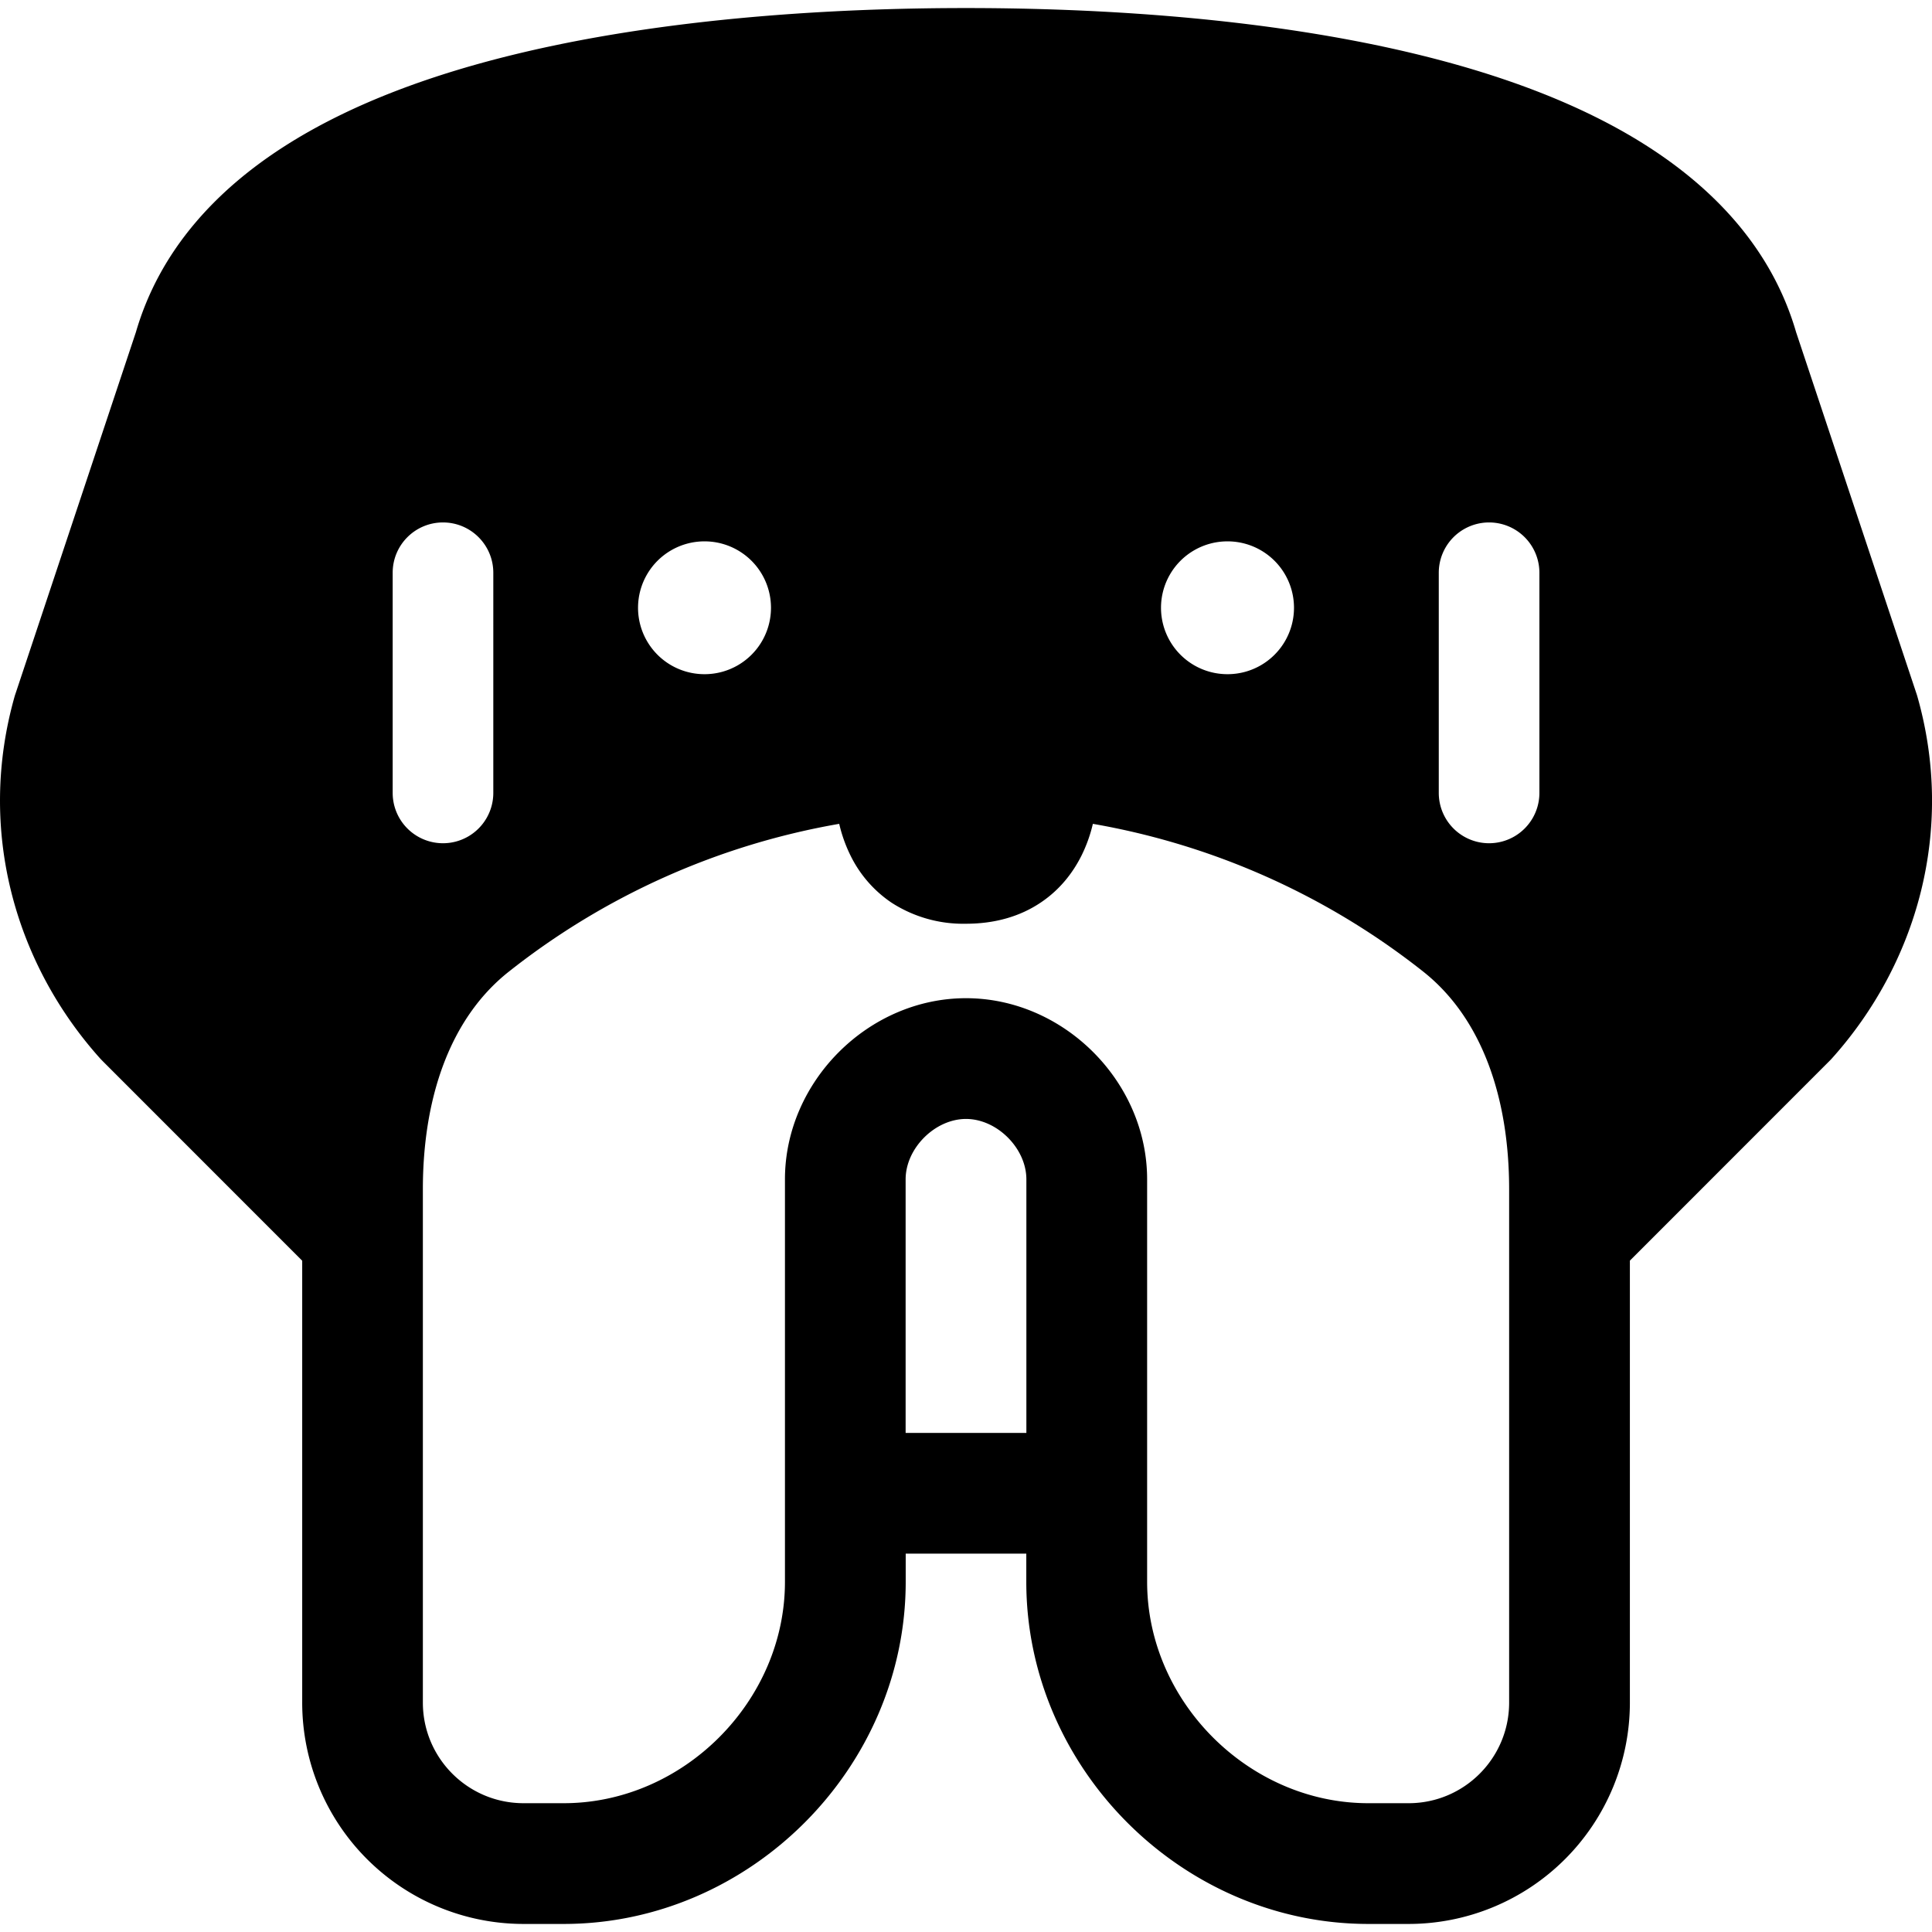<svg xmlns="http://www.w3.org/2000/svg" fill="none" viewBox="0 0 24 24"><path fill="#000000" fill-rule="evenodd" d="M12 0.1c-1.26 0 -3.5 0.07 -5.561 0.565 -1.03 0.247 -2.056 0.609 -2.902 1.15 -0.846 0.541 -1.552 1.29 -1.849 2.312L0.194 8.613a0.756 0.756 0 0 0 -0.01 0.03c-0.476 1.668 0.005 3.332 1.063 4.509l0.027 0.028 2.47 2.471 0.01 0.01v5.489a2.75 2.75 0 0 0 2.748 2.75h0.5c2.314 0 4.249 -1.936 4.249 -4.25v-0.35h1.498v0.35c0 2.314 1.935 4.25 4.249 4.25h0.5a2.75 2.75 0 0 0 2.749 -2.75v-5.49l2.479 -2.48a0.728 0.728 0 0 0 0.027 -0.028c1.058 -1.177 1.54 -2.84 1.063 -4.508a0.687 0.687 0 0 0 -0.01 -0.031l-1.494 -4.486c-0.297 -1.022 -1.003 -1.77 -1.85 -2.312 -0.845 -0.541 -1.87 -0.903 -2.9 -1.15C15.5 0.17 13.26 0.1 12 0.1Zm0.75 14.55v3.15h-1.5v-3.15c0 -0.386 0.365 -0.75 0.75 -0.75s0.75 0.364 0.75 0.75Zm1.5 0v3.899l0 0.001 0 0.001v1.099c0 1.486 1.263 2.75 2.748 2.75h0.5c0.69 0 1.249 -0.56 1.249 -1.25v-6.377c0 -1.13 -0.334 -2.12 -1.063 -2.7a9.133 9.133 0 0 0 -4.108 -1.839 1.816 1.816 0 0 1 -0.142 0.396c-0.1 0.199 -0.258 0.417 -0.509 0.584 -0.254 0.17 -0.565 0.261 -0.925 0.261a1.64 1.64 0 0 1 -0.924 -0.261 1.503 1.503 0 0 1 -0.51 -0.585 1.813 1.813 0 0 1 -0.141 -0.395 9.131 9.131 0 0 0 -4.109 1.84c-0.73 0.58 -1.063 1.57 -1.063 2.699v6.377c0 0.69 0.56 1.25 1.25 1.25h0.5c1.484 0 2.748 -1.264 2.748 -2.75v-5c0 -1.214 1.035 -2.25 2.249 -2.25 1.214 0 2.25 1.036 2.25 2.25Zm-5.5 -6.275a0.825 0.825 0 0 1 0.002 -1.65l0.002 0a0.825 0.825 0 0 1 -0.003 1.65l-0.002 0Zm6.496 0a0.825 0.825 0 0 1 0.003 -1.65l0.002 0a0.825 0.825 0 0 1 -0.003 1.65l-0.002 0ZM5.503 6.49c0.345 0 0.625 0.28 0.625 0.625V9.85a0.625 0.625 0 0 1 -1.25 0V7.115c0 -0.346 0.28 -0.625 0.625 -0.625Zm13.62 0.625a0.625 0.625 0 0 0 -1.25 0V9.85a0.625 0.625 0 0 0 1.25 0V7.115Z" clip-rule="evenodd" stroke-width="1"></path></svg>